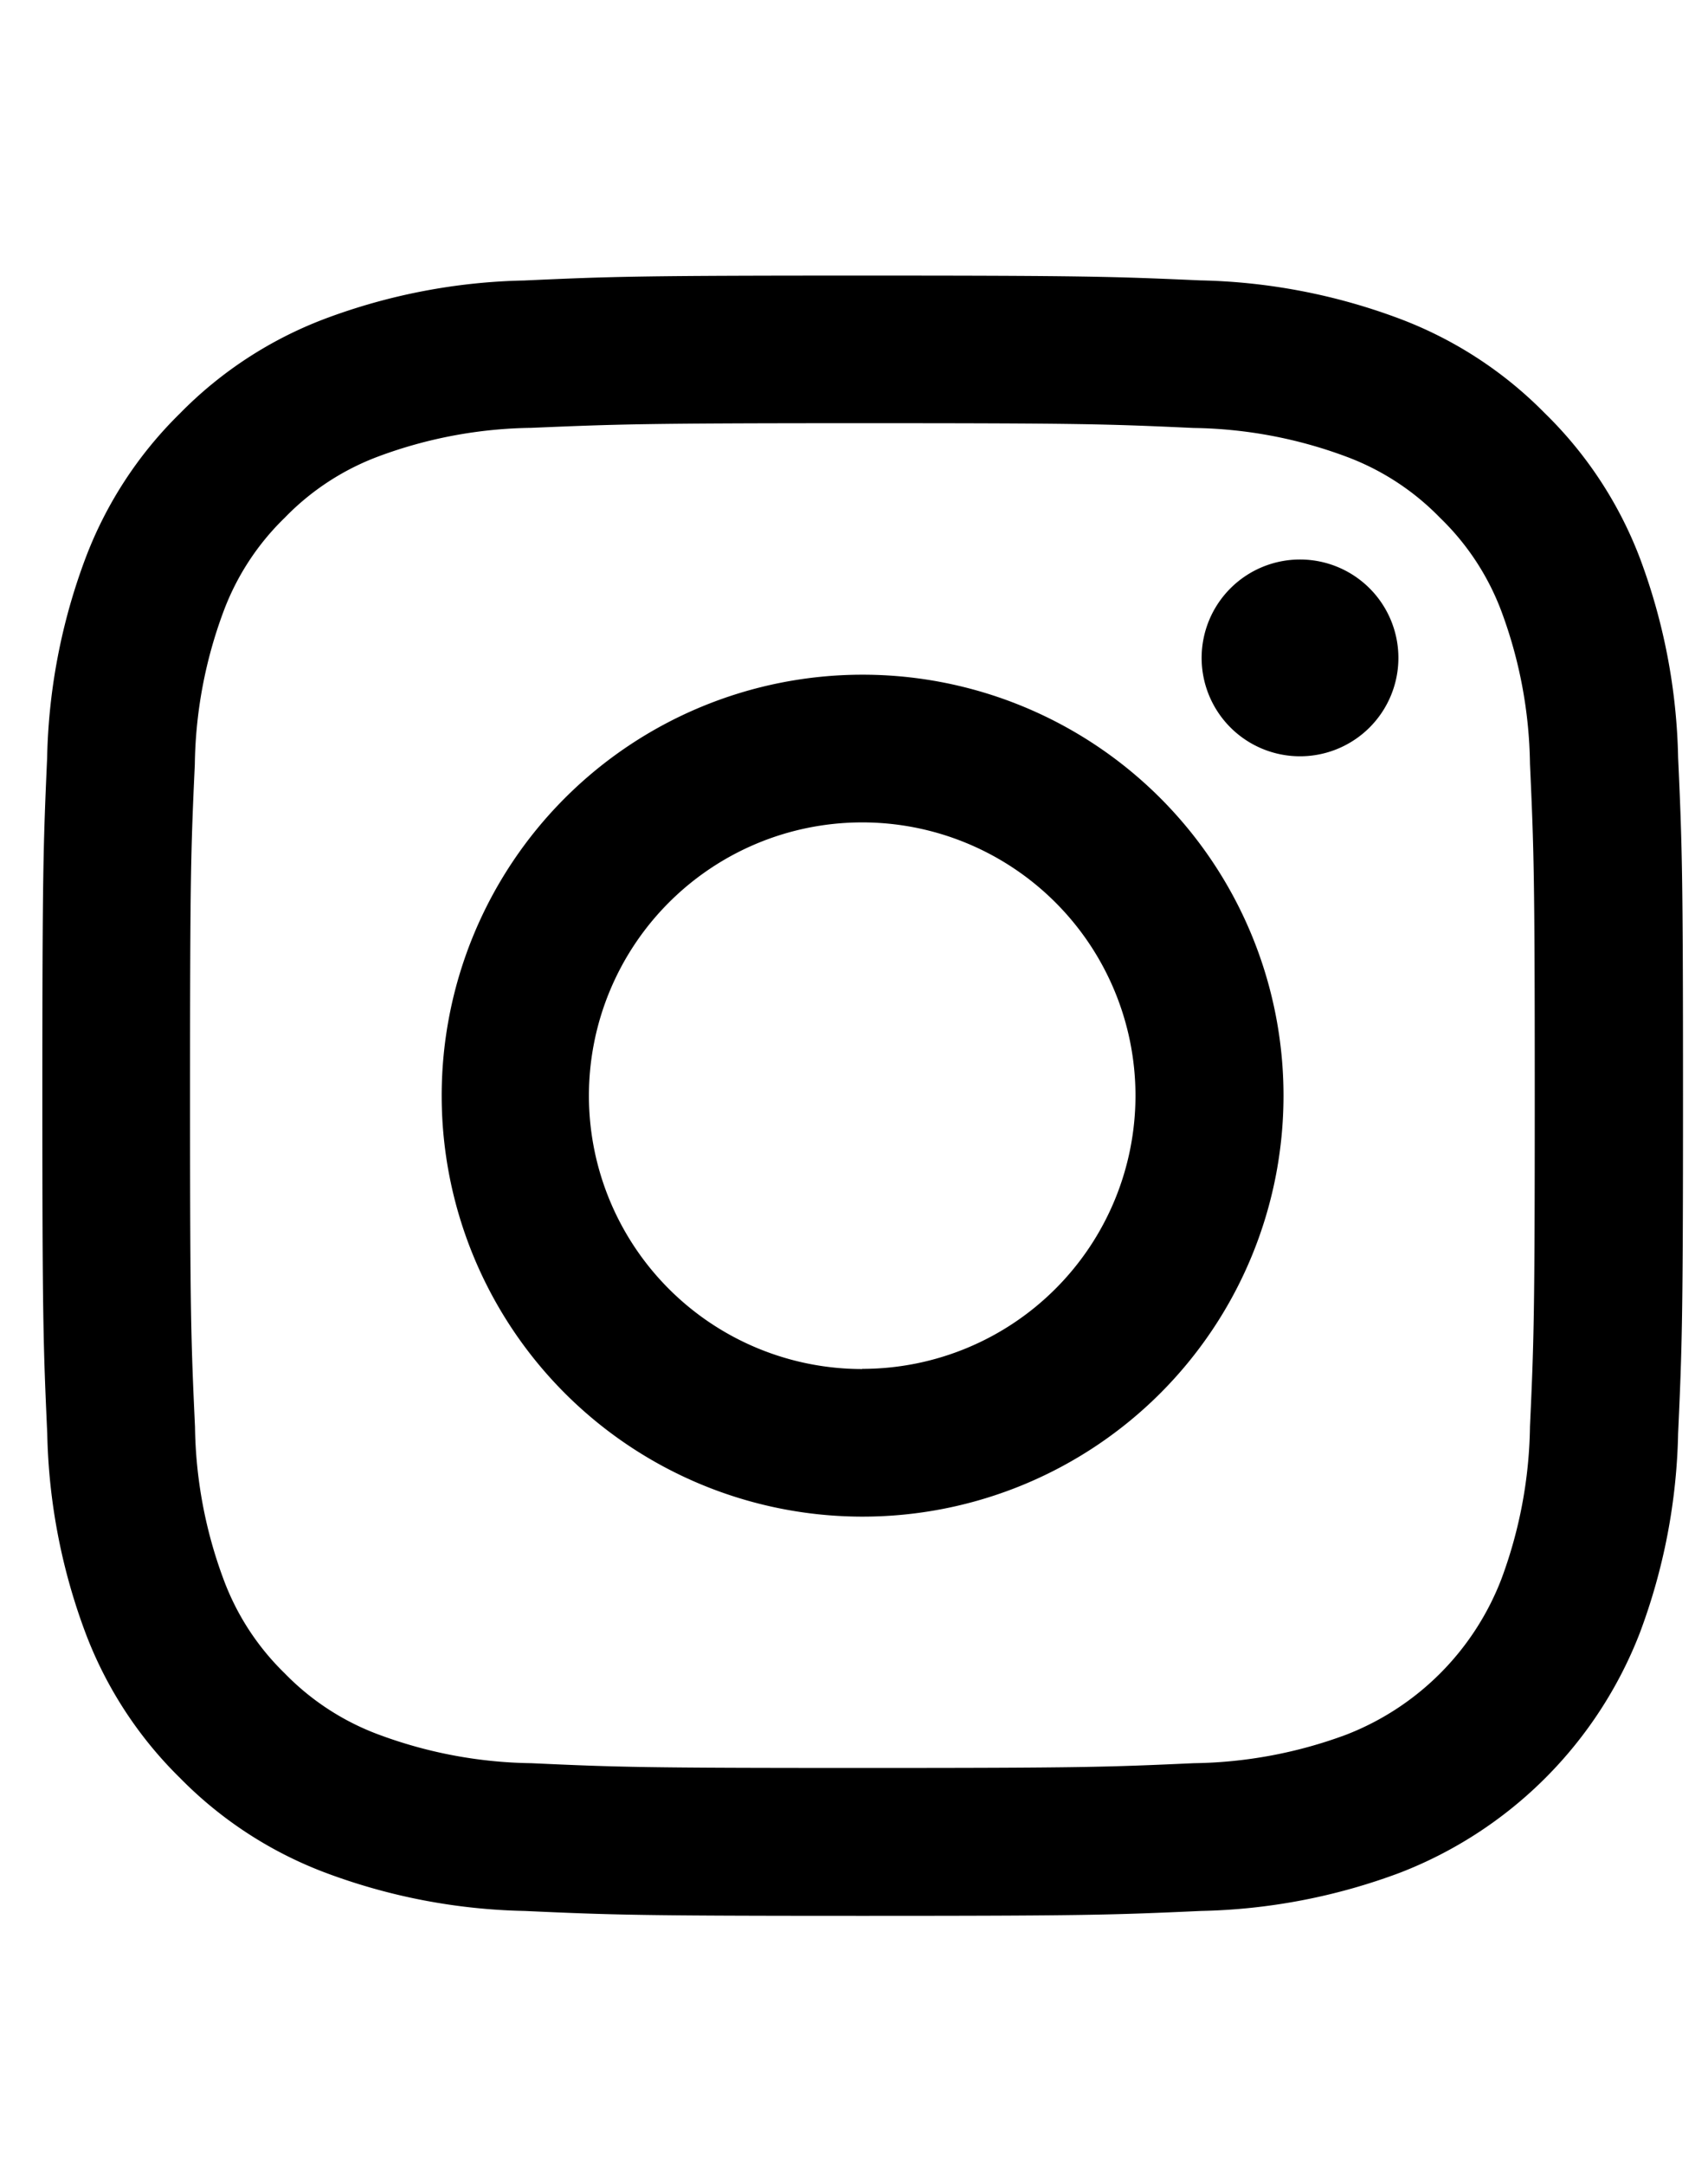 <svg xmlns="http://www.w3.org/2000/svg" xmlns:xlink="http://www.w3.org/1999/xlink" width="30" height="38" viewBox="0 0 30 38">
  <defs>
    <clipPath id="clip-path">
      <rect id="長方形_135" data-name="長方形 135" width="30" height="38" transform="translate(1609 10218.104)" fill="#fff" stroke="#707070" stroke-width="1" opacity="0.53"/>
    </clipPath>
  </defs>
  <g id="ico_insta_bk" transform="translate(-1609 -10218.104)" clip-path="url(#clip-path)">
    <path id="パス_112864" data-name="パス 112864" d="M14.4,2.592c3.845,0,4.3.014,5.819.084a7.969,7.969,0,0,1,2.674.5,4.462,4.462,0,0,1,1.656,1.077A4.457,4.457,0,0,1,25.629,5.9a7.969,7.969,0,0,1,.5,2.674c.069,1.519.084,1.974.084,5.819s-.014,4.3-.084,5.819a7.969,7.969,0,0,1-.5,2.674A4.766,4.766,0,0,1,22.9,25.625a7.969,7.969,0,0,1-2.674.5c-1.519.069-1.974.084-5.819.084s-4.3-.014-5.819-.084a7.969,7.969,0,0,1-2.674-.5,4.465,4.465,0,0,1-1.656-1.077,4.457,4.457,0,0,1-1.077-1.656,7.962,7.962,0,0,1-.5-2.674c-.07-1.515-.087-1.975-.087-5.816s.014-4.3.084-5.819a7.969,7.969,0,0,1,.5-2.674,4.462,4.462,0,0,1,1.08-1.657A4.457,4.457,0,0,1,5.908,3.174a7.969,7.969,0,0,1,2.675-.5C10.1,2.61,10.557,2.592,14.4,2.592ZM14.4,0C10.49,0,10,.016,8.464.086a10.561,10.561,0,0,0-3.5.672A7.062,7.062,0,0,0,2.417,2.42,7.056,7.056,0,0,0,.756,4.968a10.561,10.561,0,0,0-.672,3.5C.016,10,0,10.49,0,14.4s.016,4.4.086,5.938a10.562,10.562,0,0,0,.672,3.5A7.062,7.062,0,0,0,2.42,26.387a7.066,7.066,0,0,0,2.551,1.661,10.561,10.561,0,0,0,3.5.672c1.536.07,2.027.086,5.938.086s4.4-.016,5.938-.086a10.561,10.561,0,0,0,3.5-.672,7.366,7.366,0,0,0,4.212-4.212,10.561,10.561,0,0,0,.672-3.5c.07-1.536.086-2.027.086-5.938s-.016-4.4-.086-5.938a10.561,10.561,0,0,0-.672-3.5A7.064,7.064,0,0,0,26.39,2.417,7.067,7.067,0,0,0,23.836.756a10.561,10.561,0,0,0-3.5-.672C18.8.016,18.314,0,14.4,0Zm0,7.009A7.393,7.393,0,1,0,21.8,14.4,7.393,7.393,0,0,0,14.4,7.009Zm0,12.194a4.8,4.8,0,1,1,4.8-4.8A4.8,4.8,0,0,1,14.4,19.2ZM22.09,4.986a1.728,1.728,0,1,0,1.728,1.728A1.728,1.728,0,0,0,22.09,4.986Z" transform="translate(1609.744 10222.944)"/>
  </g>
</svg>
